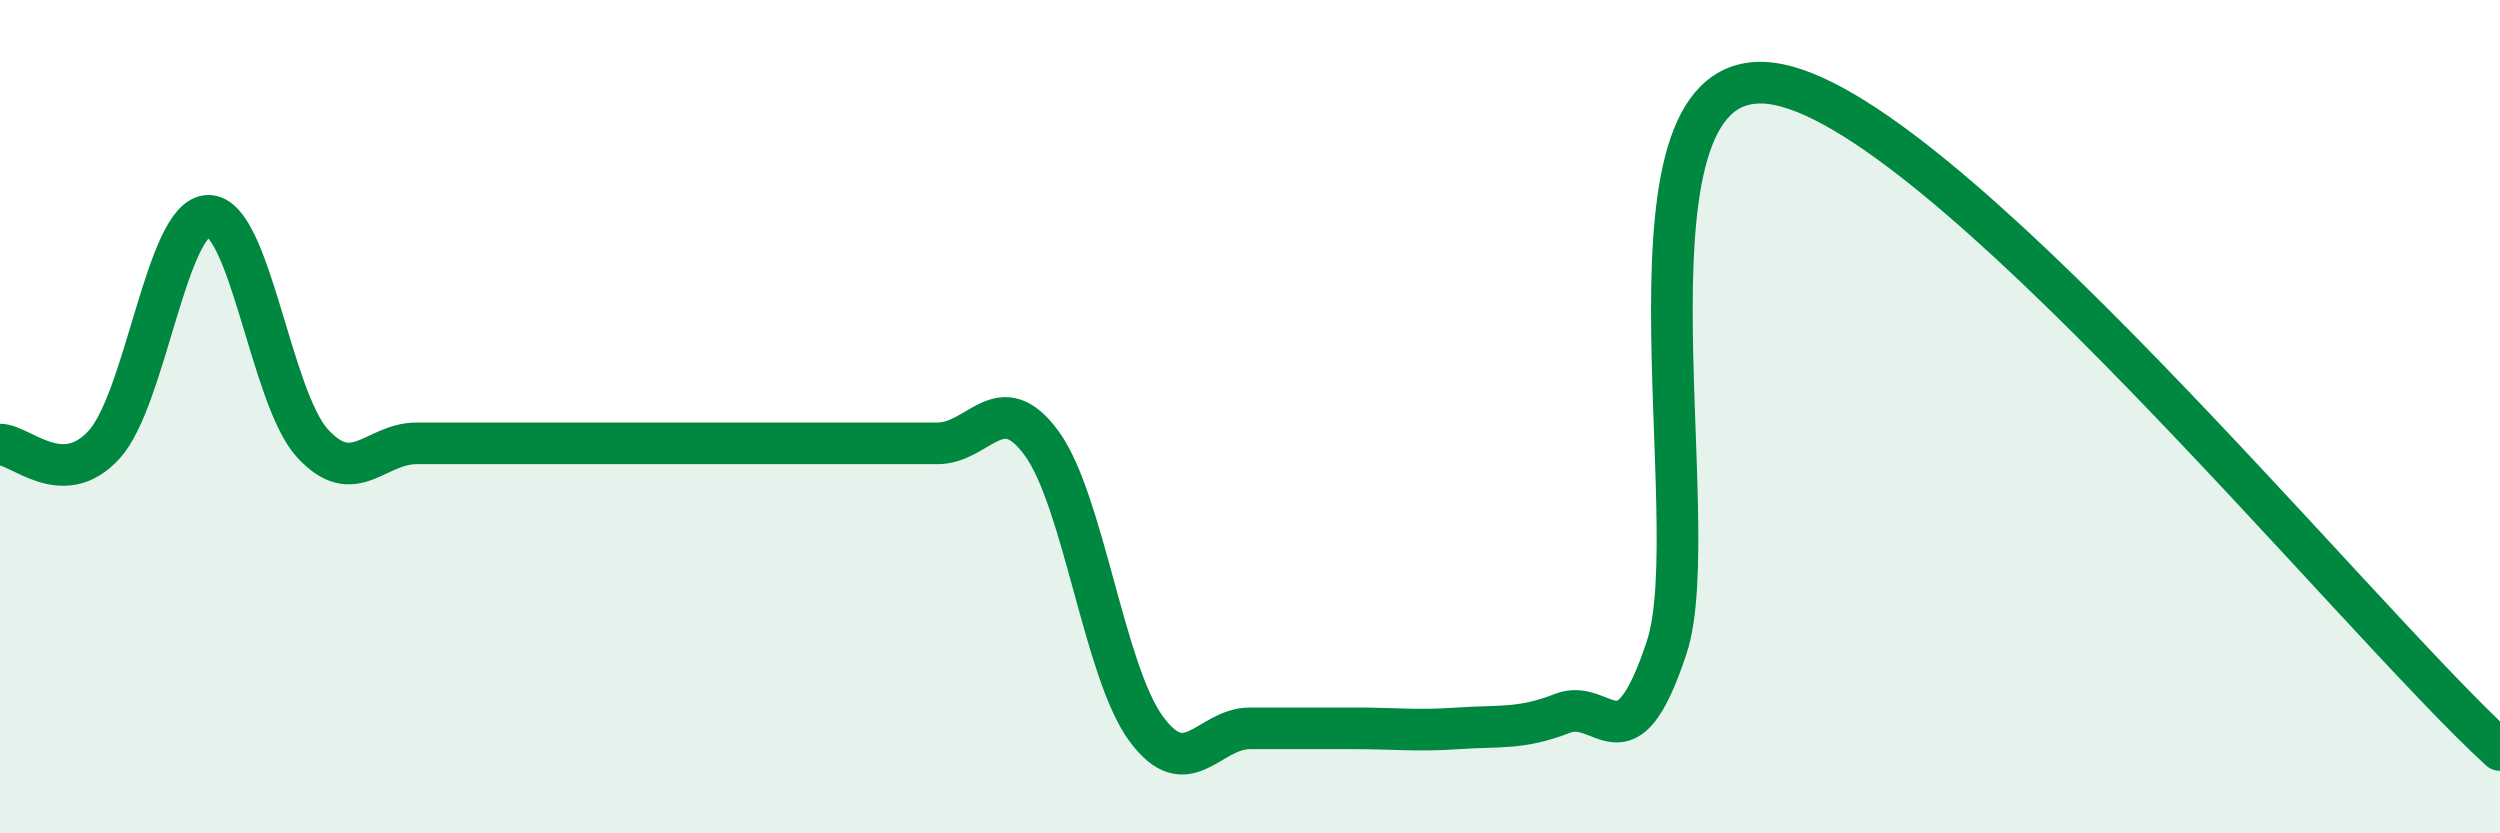 
    <svg width="60" height="20" viewBox="0 0 60 20" xmlns="http://www.w3.org/2000/svg">
      <path
        d="M 0,10.67 C 0.5,10.67 1.5,11.77 2.5,10.67 C 3.5,9.57 4,5.19 5,5.18 C 6,5.17 6.5,9.55 7.5,10.64 C 8.5,11.73 9,10.64 10,10.64 C 11,10.64 11.5,10.64 12.5,10.64 C 13.5,10.64 14,10.64 15,10.64 C 16,10.64 16.5,10.64 17.5,10.64 C 18.5,10.64 19,10.64 20,10.64 C 21,10.64 21.5,10.64 22.5,10.64 C 23.5,10.64 24,9.27 25,10.64 C 26,12.01 26.5,16.11 27.5,17.48 C 28.5,18.85 29,17.48 30,17.48 C 31,17.48 31.5,17.48 32.5,17.48 C 33.5,17.48 34,17.55 35,17.48 C 36,17.41 36.5,17.51 37.5,17.12 C 38.5,16.73 39,18.56 40,15.54 C 41,12.52 38.5,1.51 42.5,2 C 46.5,2.49 56.5,14.8 60,18L60 20L0 20Z"
        fill="#008740"
        opacity="0.1"
        stroke-linecap="round"
        stroke-linejoin="round"
      />
      <path
        d="M 0,10.67 C 0.5,10.67 1.5,11.77 2.5,10.67 C 3.5,9.57 4,5.19 5,5.18 C 6,5.17 6.5,9.55 7.5,10.64 C 8.5,11.73 9,10.64 10,10.64 C 11,10.64 11.5,10.64 12.5,10.64 C 13.5,10.64 14,10.64 15,10.64 C 16,10.64 16.5,10.64 17.5,10.64 C 18.5,10.64 19,10.64 20,10.64 C 21,10.64 21.5,10.64 22.5,10.64 C 23.5,10.64 24,9.27 25,10.64 C 26,12.01 26.5,16.11 27.5,17.48 C 28.5,18.85 29,17.48 30,17.48 C 31,17.48 31.5,17.48 32.5,17.48 C 33.5,17.48 34,17.55 35,17.48 C 36,17.41 36.5,17.51 37.5,17.12 C 38.5,16.73 39,18.56 40,15.54 C 41,12.52 38.5,1.51 42.5,2 C 46.5,2.49 56.5,14.8 60,18"
        stroke="#008740"
        stroke-width="1"
        fill="none"
        stroke-linecap="round"
        stroke-linejoin="round"
      />
    </svg>
  